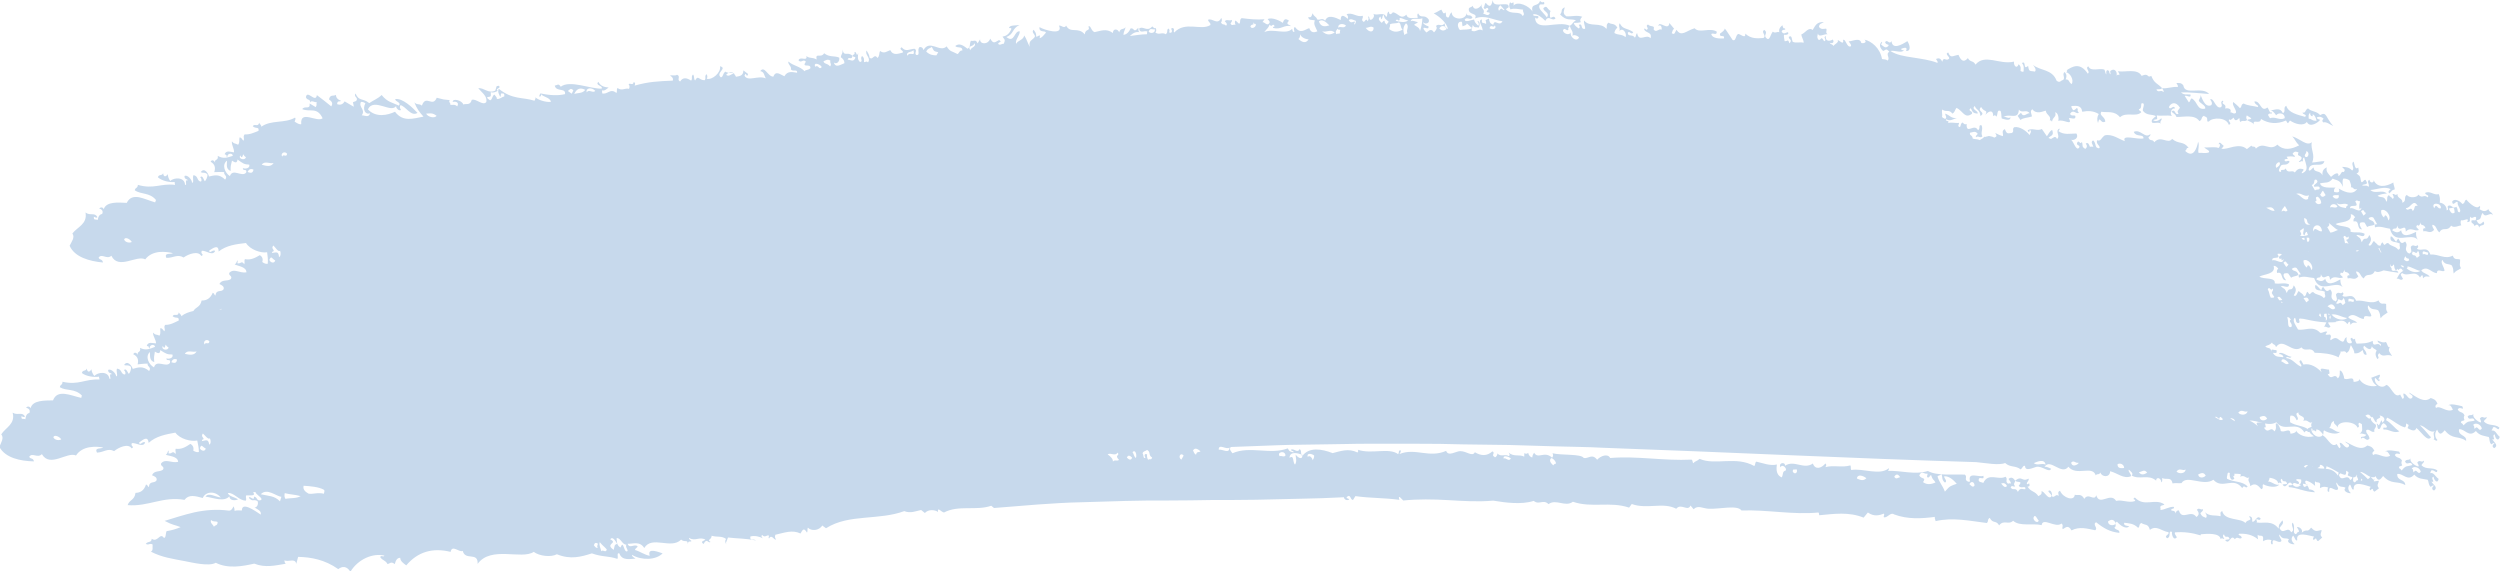 <?xml version="1.0" encoding="UTF-8" standalone="no"?><svg xmlns="http://www.w3.org/2000/svg" xmlns:xlink="http://www.w3.org/1999/xlink" fill="#c7d9ec" height="45.7" preserveAspectRatio="xMidYMid meet" version="1" viewBox="-0.0 0.1 200.0 45.7" width="200" zoomAndPan="magnify"><g id="change1_1"><path d="M199.35,34.48c.07-.05,.05-.13,.1-.19,.21-.14,.43,.38,.5,.01-.38-.31-.86-.09-1.23-.47-.02-.16,.27-.21,.2-.38-.21,.2-.3-.16-.53,.13,.04,.11,.14,.24,.06,.32-.23-.06-.73-.46-.56-.7-.19,.22-.29,0-.48,.22,.13,.41,.43-.08,.56,.33-.43,.12-.48-.05-.89,.38-.06-.13-.13-.17-.21-.22,.07-.25,.1-.06,.29-.21-.08-.15-.06-.27,0-.37-.14-.33-.38-.17-.54-.47,.16-.32,.57,.18,.36-.26-.32-.07-.95-.26-1.12-.06,.16-.1,.27,.11,.37,.34-.5,.26-1.05-.4-1.35-.14-.09-.15-.04-.26,.12-.33-.14-.38-.35-.39-.54-.47-.53,.42-1.1-.05-1.73-.44,.04,.19,.41,.21,.23,.44-.29,.23-.43-.4-.69-.35-.03,.14,.15,.34-.07,.42l-.19-.35c-.48,.35-.71-.69-1.11-.77-.39,.41-1.03-.12-.9-.56,.09,.02,.4,.51,.36,.11-.27,.08,.16-.24,0-.37-.22,.1-.44,.15-.66,.25,.19,.47,.17,.4,.45,.65-.59,.12-1.23-.16-1.4-.56,.06,.19-.37,.26-.47,.23,.03-.55-.54-.04-.76-.28,.03-.12-.16-.67-.34-.61,0,.22,.04,.46-.16,.62-.29-.52-.48,.28-.81-.36,.24,.06,.12-.15,.11-.34-.32,0-.87-.28-.59,.21-.31-.35-.89-.76-1.45-.61l-.2-.35c-.35,.08,.19,.4-.01,.51-.48-.22-.64-.63-1.2-.69,.18-.23,.27,.13,.45-.1-.31,.01-.87-.54-1.02-.2,.1-.07,.46,.13,.34,.24-.28-.07-.58,.05-.81-.35,.17-.02,.38,.11,.28-.23-.23,.05-.45-.21-.4,.2-.03-.5-.27-.25-.49-.49,.18-.11,.34-.08,.54-.31,.09,.23,.24,.08,.32,.37,.57-.84,1.3,.59,2.04,.02,.31,.42,.76-.12,1.05,.43,.66,.02,1.32,.06,1.93,.37,0-.17,.18-.3,.14-.48,.16,.07,.35-.12,.48,.13,.29-.17,.24-.43,.35-.64,.13,.23,.3,.48,.27,.66,.35,.06,.57-.17,.67-.26,.08,.25,.07,.38,.31,.39,.02-.38-.4-.47-.19-.73,.18,.15,.53,.5,.62,.04,.11,.23,.26,.19,.38,.34-.11,.19-.13,.41,.07,.69,.24-.18-.13-.22,.14-.48,.32,.41,.58,.01,1.03,.23-.25-.4-.33-.38-.19-.73-.15,.13-.2-.29-.31-.39-.25,.09-.45-.04-.67-.12,.03,.29,.41,.21,.24,.44-.2-.43-.62,.23-.62-.41-.48,.22-.74,.2-1.29,.22-.09-.15-.14-.28-.12-.4-.09,.06-.18,.1-.24-.07-.33,.06,.12,.33-.07,.43-.28,.09-.44-.16-.36-.47-.24,.08-.12,.26-.31,.36-.41-.09-.44-.54-.98-.12-.1-.17,.13-.26-.05-.46-.38,.03-.44,.07-.22-.21-.17-.11-.39,.13-.57,.07-.58-.62-1.26-.14-1.77-.26-.17-.33-.5-.71-.26-.93h.03c.1,.21,.02,.36,.24,.42,.27-.06-.05-.28,.13-.37l.3,.03c.6,.13,1.21,.26,1.83,.28-.07,.12-.11,.25-.18,.37,.18-.11,.32,.19,.51-.03-.06-.11-.19-.24-.19-.34,.21,0,.41,0,.62-.02,0-.02-.01-.03-.02-.04,.32-.06,.66-.21,.94,.2,.15-.27,.21-.26,.25,.06,.19-.27,.35-.15,.53-.17-.23-.25-.49-.18-.72-.45,.47-.45,.83,.16,1.26,.14-.02-.43,.43-.08,.6-.23-.02-.27-.42-.63-.24-.85,.24,.43,.53,.24,.79,.4,.2,.36,.09,.25,.19,.63,.24-.3,.23-.21,.56-.46-.18-.27-.09-.32-.12-.68-.2-.1-.44,.12-.61-.29-.6,.37-1.09-.06-1.79,.03-.32-.72-.76-.14-1.11-.4,.08-.08,.15-.16,.03-.28-.19,.22-.33-.13-.53,.17,0,.19,.19,.43-.05,.57-.06-.09-.12-.06-.18-.11-.33-.34,.09-.51-.24-.86-.26,.21-.31,.18-.56-.2-.1,.08-.12,.17-.15,.26-.16-.1-.31-.41-.48-.4-.1,.56,.49,.35,.78,.54-.11,.15,.17,.38-.1,.49-.27-.31-.58-.2-.85-.48-.28,.03-.2,.39-.44-.02-.19,.11-.04,.28-.29,.38-.12-.3-.28-.25-.41-.44-.14,.08-.18,.53-.41,.35,.13-.24,.29-.47,0-.8-.18,.62-.35,.02-.56,.61-.17-.43-.19-.28-.47-.53,.18-.13,.65,.25,.65-.16-.37-.17-.76,0-1.14-.08,.08-.53-.88-.29-1.23-.54,.36-.21,1.34-.18,1.14-.86,.13-.02,.25,.07,.37,.22-.12,.1-.13,.22-.09,.35,.53-.16,.24,.61,.72,.58-.15-.2-.29-.4-.15-.54,.11-.03,.22-.04,.32,0l.23,.34c.2-.15,.39-.09,.59-.24-.16-.42-.37-.2-.54-.47,.14-.1,.27-.14,.39-.07,.12,.17,.23,.34,.34,.51-.16-.01-.23,.05-.15,.26,.42-.17,.81,.01,1.21,.03,.45,1.36,1.7,.13,2.28,.73-.17-.23-.18-.42-.18-.62-.43,.24-1.06,.59-1.21-.05-.26,.31-.48,.16-.71,.06,.07-.31,.38,.03,.36-.43,.23,.69,.68-.32,.73,.46,.38-.44,.68-.02,1.04-.2-.15-.21-.31-.16-.16-.4,.15,.2,.25-.17,.28-.23-.04,.35,.27,.06,.41,.46-.16-.01-.23,.05-.15,.26,.29-.12,.54,.22,.85-.17-.07-.14-.23-.3-.16-.4,.35,.07,.28,.37,.59,.57,.25-.53,.6-.04,.89-.6,.2,.17,.49,.03,.7-.05,.39,.07,.79,.14,1.18,.19-.13-.37-.38,0-.54-.23,.05-.26-.25-.2-.05-.46h0s0,.1-.04,.18c.18-.02,.21-.07,.21-.14,.02,0,.05,0,.07,.03,.04,.14,0,.24,.13,.41,.1-.02,.14-.06,.16-.11,.02,.03,.04,.06,.06,.11,.14-.19,.27-.16,.37,.07-.31,.17-.37,.41-.51,.63,.19-.1,.31,.21,.51,0-.07-.17-.32-.39-.05-.46,.43,.33,1.03-.3,1.41,.35,.17-.26,.23-.24,.24,.07,.21-.25,.36-.12,.54-.14-.21-.27-.48-.21-.68-.5,.5-.42,.82,.21,1.25,.22,.02-.43,.43-.05,.61-.19,0-.27-.37-.66-.17-.87,.2,.45,.51,.27,.76,.45,.17,.38,.07,.25,.14,.64,.26-.29,.25-.19,.59-.42-.16-.28-.06-.33-.07-.69-.2-.11-.45,.09-.59-.32-.63,.33-1.08-.13-1.79-.09-.26-.74-.74-.19-1.08-.47,.08-.07,.16-.15,.05-.28-.21,.21-.32-.15-.54,.14,0,.15,.09,.33,.02,.47,0-.01-.01-.02-.02-.03-.04,.05-.08,.08-.12,.1-.05-.05-.1-.04-.15-.1-.31-.36,.13-.51-.18-.87-.27,.2-.33,.16-.54-.23-.1,.07-.14,.16-.17,.25-.15-.11-.27-.43-.44-.43-.15,.56,.46,.38,.74,.59-.12,.14,.14,.39-.14,.48-.25-.33-.56-.23-.81-.54-.29,0-.23,.37-.44-.05-.15,.07-.11,.19-.19,.28-.06-.03-.12-.04-.18-.05-.1-.17-.22-.17-.32-.34-.14,.07-.22,.52-.44,.32,.14-.23,.33-.45,.06-.8-.23,.6-.35,0-.6,.58-.14-.45-.17-.29-.43-.56,.19-.12,.63,.3,.66-.12-.35-.19-.76-.05-1.13-.16,.12-.53-.85-.35-1.19-.62,.37-.19,1.35-.09,1.21-.78,.13-.01,.24,.09,.35,.24-.13,.09-.15,.21-.12,.34,.54-.13,.19,.63,.67,.63-.14-.21-.26-.42-.11-.55,.11-.02,.22-.03,.32,.01l.2,.35c.21-.14,.4-.07,.61-.2-.13-.43-.35-.23-.5-.51,.14-.09,.28-.12,.39-.04,.1,.18,.2,.35,.3,.53-.16-.02-.23,.04-.17,.25,.43-.14,.8,.06,1.2,.11,.34,1.39,1.68,.24,2.22,.88-.15-.24-.14-.43-.13-.63-.44,.21-1.1,.52-1.2-.13-.28,.29-.49,.13-.71,.01,.1-.31,.38,.06,.39-.4,.18,.71,.7-.28,.69,.5,.41-.42,.68,.02,1.05-.13-.13-.22-.3-.18-.13-.41,.14,.21,.26-.15,.29-.21-.07,.35,.26,.08,.37,.48-.16-.02-.23,.03-.17,.25,.3-.1,.52,.25,.86-.12-.06-.14-.21-.31-.12-.41,.34,.09,.25,.38,.54,.61,.29-.51,.6,0,.94-.54,.22,.22,.61,0,.82-.03-.08-.07-.07-.35-.03-.4,.22,.08,.71-.3,.49,.15,.38-.02,.12-.2,.27-.44,.1,.27,.32-.11,.45,.06,0,.4-.14,.16-.37,.25-.05,.27,.13,.13,.25,.45,.16-.19,.29-.15,.37,.12,.06-.31,.53-.06,.35-.48-.1,0-.3,.48-.57-.11,.48-.07,.25-.29,.5-.59,.19,.5,.59-.13,.82,.19-.1-.31-.27-.18-.37-.49-.29,.28-.5,.12-.72,0,.07-.08,.1-.27-.02-.23-.16,.28-.75-.19-1.02-.53-.2,.09-.07,.27-.32,.35-.22-.29-.7-.48-.82-.17,.08,.43,.34-.19,.45,.06-.08,.22,.37,.61,.13,.78-.23-.07-.05-.19-.25-.45-.23,.19-.37-.13-.57-.1-.3,.06,.1,.33-.2,.39,.04-.37-.33-.62-.55-.61,.03-.35,.02-.43-.08-.69-.39,.12-.69-.3-1.09-.1,.02,.22,.39,.14,.2,.36-.33-.29-.4,.15-.74-.22-.08,.23-.7,.32-.92,.02-.29,.16,.01,.5-.36,.63,.03-.41-.41-.29-.4-.71-.16,.21-.25-.07-.39,.03,.07,.14,.18,.3,0,.37-.08-.18-.2-.13-.28-.3-.25,.13-.06,.38-.21,.53-.17-.56-.48-.25-.7-.49,.26-.12,.5-.15,.74-.17-.4-.36-.92,.09-1.32-.28,.55-.04,1.13-.32,1.63-.07-.11,.09-.26,.18-.12,.34,.27-.21,.15-.25,.44-.32,0-.17-.12-.38-.11-.55-.63,.36-1.31,.44-1.59-.21,.1,.24-.3,.31-.32-.01-.29,.12,.07,.41-.09,.57-.14-.19-.34-.03-.5-.13,.11-.12,.56,0,.31-.36-.09-.28-.31,.32-.4,.04-.08-.44-.03-.36-.36-.62,.28-.1,.15-.31,.14-.48-.29,.26-.29-.33-.38-.47-.26,.18,.15,.53-.11,.71-.24-.27-.52-.28-.8-.29,.14,.21,.3,.17,.14,.41-.26-.08-.18,.2-.44,.33,.05-.42-.36-.16-.59,.06-.24-.29-.42-.42-.34-.76-.35,.15-.35,.4-.35,.64-.18-.46-.7-.17-.69-.63-.13,.03-.31,.39-.41,.19,.09-.78,1.14-.08,1.26-.7-.32,0-.66,.1-.98,.11,.27-.63-.14-1.03-.03-1.63-.37,.37-.94-.28-1.56-.46,.24,.25,.24,.41,.55,.72-.63,.31-1.22,.45-1.74-.06-.63,.58-1.08-.31-1.72,.32-.09-.28-.25-.06-.36-.24-.12,.09-.24,.19-.36,.28-.32-.29-.71-.26-1.07-.19-.37,.08-.72,.22-.97,.15,.07-.08,.21-.15,.16-.26-.12-.03-.32-.42-.38-.08,.17-.13,.12,.25-.03,.29-.14-.13-.96,0-1.12-.06,.12,.18,.48,.25,.37,.41-.29,.11-.55,.01-.83,.04-.07-.31,.1-.57-.03-.89-.11,.58-.41,1.34-1.04,.73,.2-.15,.05-.26,.28-.23-.4-.59-.79-.27-1.32-.73-.34,.47-.89-.33-1.43,.27-.14-.3-.34-.02-.47-.39,.07-.08,.21-.15,.15-.26-.41,.4-.78-.44-1.32-.18,.19,.46,.79,.13,.78,.52-.45,.13-1.79-.37-1.49,.22-.42-.12-1-.61-1.61-.46-.34,.25-.29,.49-.61,.39-.11,.32,.23,.39,.2,.62-.09,.05-.17,0-.25-.05-.13-.2-.05-.35-.27-.56-.23,.13-.03,.33,.02,.51-.09-.02-.19-.01-.28,0-.07-.17-.12-.38-.33-.26,.13,.17,.12,.32-.04,.43-.33-.19-.15-.26-.27-.56-.15,.3-.23-.23-.38,.07-.09,.26,.29,.15,.16,.4-.25,.28-.42-.46-.64-.64,.22,.09,.65-.14,.42-.5-.49,0-.98,.14-1.44-.19,.04-.07,.13-.12,.08-.21-.39,.22,.12,.6-.19,.84-.13-.32-.31-.08-.48,0-.06-.03-.13-.06-.2-.08,.12-.2,.49-.14,.29-.65-.25,.15-.28,.34-.42,.51l-.4-.58c-.39,.2-.75-.12-1.14,.1,.2,.41,.09-.19,.25,.04,.06,.13-.08,.23-.09,.35-.24-.32-.77-.7-1.21-.64-.25,.13,.03,.35-.22,.47-.31,.01-.38,.14-.55-.31-.31,.14-.1,.37-.16,.56-.21-.05-.41-.15-.61-.25,.18,.28,.08,.29-.07,.37-.11-.06-.22-.1-.33-.11-.07-.03-.14-.03-.18,0-.07,0-.13,.03-.2,.05h0c-.12-.02-.15,.01-.16,.07-.1,.06-.2,.12-.3,.19-.18-.09-.37-.06-.56-.12-.03-.32-.28-.21-.22-.47,.21-.03,.43-.19,.62,.09-.07,.09-.2,.17-.14,.27,.18-.17,.33,.12,.51-.07-.17-.32,.09-.57-.07-.89-.3-.05-.04,.24-.28,.4-.29-.61-.95,.41-.91-.5-.11,.05-.21,.03-.31-.12-.24,.05-.11,.5-.33,.32-.08-.11,.06-.18,.02-.29-.29,.04-.58-.08-.88,.02,.23-.23-.33-.14-.11-.31,.26,.2,.55-.02,.82-.1-.45,.05-.55-.22-.92-.35-.02,.14,.19,.32-.02,.43-.08-.1-.16-.03-.24-.18,.06-.19-.06-.4,.03-.58,.26,.24,.55-.04,.8,.33,.24-.14,.18-.31,.34-.46,.53,.27,.65,.9,1.23,.47,.1-.25-.4-.19-.1-.45,.17,.39,.24,.4,.54,.44,.12-.22-.55-.32-.22-.61,.14,.36,.39,.25,.46,.8,.47-.31-.34-.37,.05-.72,.26,.46,.56,.18,.34,.63,.35-.41,.65-.35,.62,.1,.09-.07,.18-.12,.25,.04,.15-.11,.02-.62,.35-.45,.08,.21,.04,.4,.09,.6,.19,.04,.69,.26,.7-.1-.2,.15-.37-.09-.57-.02,.53-.33,1.18,.29,1.24-.59,.27,.34,.6-.07,.86,.29-.23-.03-.49,.4-.69-.04l-.27,.25c.08,.11,.15,.22,.23,.33,.21-.19,.54-.16,.91-.28,0-.2-.2-.42,.04-.58,.33,.46,.89,.14,1.07,.11,.05,.38,.47,.41,.32,.79,.07-.03,.13,0,.18,.1,.06-.42,.39-.36,.25-.76,.26,.05,.3,.48,.26,.7,.35-.2,1.2,.46,.84-.22,.14-.08,.57,.21,.52-.19-.14-.09-.3,.06-.43-.16,.27-.42,.46,.05,.71-.08l-.11-.17c.04-.06,.03-.14-.04-.23-.11,.08-.23,.25-.33,.16-.05-.11-.17-.23-.1-.31,.32,0,.77-.12,.85,.46,.45-.09,.9-.08,1.32,.18-.13,.22-.16,.46-.06,.72,.16-.68,.17,.11,.58-.11,0-.41-.52-.46-.31-.79,.5,.09,1.03-.12,1.49,.44,.49-.46,1.28,.02,1.7-.4-.07-.17-.25-.13-.17-.25,.32-.07,0-.62,.36-.44,.06,.21-.09,.37-.06,.57,.32,.41,.7,.25,1.05,.43-.18,.15-.44,.3-.31,.52,.23,.09,.48-.08,.7,.08-.15-.18,.14-.26,.04-.43-.24,.22-.46,.29-.66,.15,.33-.13,.37,.05,.29-.38,.4,.07,.82-.04,1.21,.05-.2-.27-.02-.66,.26-.6-.13-.37-.36,.19-.5-.11,.15-.34,.54-.51,.89,.05-.21,.3-.24,.23-.12,.49-.34,.12-.21-.44-.56-.2,.13,.2,.28,.15,.4,.45,.61,0,1.47-.22,1.83,.33,.26-.11,.11-.32,.37-.43,.06,.09,.12,.06,.18,.11,.17,.1-.03,.46,.22,.34,.28-.33,1.4-.34,1.58,.27,.34-.07-.14-.33,.05-.43,.09,.12,.22-.06,.34-.14,.11,.34,.28,.2,.45,.03,.07,.12-.02,.19,.09,.32,.19-.19,.34,.02,.54-.16-.1-.15-.08-.27-.02-.37,.12,.1,.24,.14,.36,.24-.12,.13-.22,.03-.34,.14,.24,.15,.46,.18,.54,.36-.13-.51,.49,.04,.57-.45,.62,.38,1.28,.43,2,.12,.2,.37,.15,.18,.32,0,.39,.28,1.09,.48,1.35,.11,.23,.52,.95,.03,1.07-.18-.06,.03-.4-.12-.23-.2,.18-.06,.35-.03,.5,.13-.08,.08-.16,.15-.04,.29,.29-.07,.54,.18,.81,.29-.61-.66-.52-1.2-1.05-.87-.3-.35-.66-.24-.97-.54-.26,.13-.17,.41-.44,.33,.03,.21,.4,.12,.21,.35-.59-.17-1.34-.32-1.51-.89-.29,.15,.01,.44-.27,.6-.24-.58-.81-.17-1.01-.25,.17,.03,.32,.19,.47,.41,.24-.29,.75-.12,.68,.24-.42,.2-.76-.17-1.17,0-.05-.09-.11-.17-.16-.26,.09-.25,.41,.01,.29-.22-.15,.14-.22-.28-.34-.38-.55,.43-.53-.58-1.04-.48,.04,.29,.42,.3,.27,.44-.38-.1-.77-.09-1.13-.28-.25,.09-.11,.27-.3,.37-.17-.2-.38-.36-.53-.49-.14,.24,.27,.6,.22,.86-.17,.16-.3-.05-.45-.03,.14-.35-.3-.35-.42-.31,.13-.38-.24-.29-.2-.49,.04-.04,.08-.08,.02-.14-.32,.12,.09,.41-.19,.54-.41,.1-.54-.82-.83-.63,.15,.18,.19,.34,.08,.46-.55,.23-.76-.72-.87-.85,.09,.19-.08,.32-.12,.49,.13,.23,.6,.39,.51,.63-.67,.14-.56-.52-1.07-.82-.15,.09-.09,.22-.23,.32-.11-.17-.22-.34-.33-.51,.13-.11,.52,.24,.46-.12-.26-.03-.52,.07-.76-.17,.76-.02,1.5,.08,2.25,.13-.56-.65-1.95,.15-2.06-.68-.17-.25-.37-.19-.56-.2,.06,.11,.17,.23,.1,.32-.4-.05-.83,.15-1.24,.09,.05,.11,.17,.23,.1,.32-.17-.24-.4,.1-.56-.2,.16-.08,.3,.04,.46-.12-.39-.41-.61-.35-.87-.98-.36,.21-.16-.28-.77,0-.33-.62-1.31-.27-1.9-.37,.06,.11,.17,.23,.1,.31-.06-.05-.13-.05-.2,.04,.07-.32-.18-.63-.48-.39-.09,.08,.04,.2-.03,.29-.16-.23,0-.27-.23-.34-.15,.09-.06,.23-.09,.35-.12-.15-.05-.25-.16-.4-.41-.13-1.08,.2-1.27-.25-.31,.14,.2,.43-.05,.58-.3-.46-.61-.61-.91-.6-.3,.02-.57,.19-.81,.35,.08-.06,.13,.06-.01,.14,.29,.04,.66,.6,.44,.95-.27-.18-.17-.4-.48-.37,.07-.18,.13-.37-.08-.6-.24,.18,.08,.45-.12,.64-.21,.03-.23,.27-.52,.06-.36-.95-1.31-.78-1.89-1.27,.15,.2,.29,.39,.15,.54-.36-.09-.48,.07-.54-.46-.45,.39-.11-.45-.5-.23,.22,.26,.13,.46,.14,.68-.09,.05-.17,0-.25-.04,0-.17,.09-.33-.15-.54-.15,.42-.42,.1-.37-.21-.59,.14-1.18-.03-1.71-.12-.53-.08-1-.09-1.37,.36-.19-.36-.41-.16-.61-.52-.36,.42-.58,.14-.75-.26-.47,.06-.62,.32-.82-.19-.36,.12,.23,.38,.04,.52-.26,.19-.39-.23-.52,.22-.15-.33-.32-.3-.5-.22,.06,.11,.18,.22,.11,.31-.6-.24-1.3-.32-1.96-.43-.67-.1-1.31-.2-1.8-.52,.32-.09,.96,.23,1.08-.09-.09,.05-.26,.02-.19-.1,.23-.07,.5-.17,.37,.19,.43,.02,.29-.5,.1-.79-.47,.3-1.19,.71-1.27,0-.18,.33-.33-.2-.51,.08,.05,.27,.4,.13,.24,.32-.2,.22-.38,.02-.57-.14,.04-.07,.13-.13,.07-.21-.24,.21-.19,.46,.1,.74,.21-.07,.22-.26,.5,.06-.35,.2,.11,.5-.15,.71-.14-.14-.29-.08-.44-.13-.15-.88-.85-1.43-1.4-1.55,.28,.26-.17,.33-.26,.26-.1-.46-.69-.13-1.01-.12,.08,.13,.25,.27,.18,.39-.32,.17-.41-.62-.62-.51,.08,.49-.33,0-.44,.02,.13,.19-.25,.31-.33,.47-.1-.17-.21-.1-.31-.26,.17,.07,.41,.03,.26-.26-.28,.17-.63,.15-.56-.28-.29,.12,.15,.31-.14,.42-.28-.51-.22-.05-.44-.11-.17-.19-.09-.35-.05-.52,.04,.37,.52,.02,.76,.07-.21-.17,0-.29-.11-.45-.19,.01-.38,.1-.57-.13,0-.28,.22-.27,.39-.4-.57,0-.64,.22-.9,.64-.33-.28-.61,.27-.9,.35,0,.22,.2,.46,.18,.67-.29-.09-.59,.06-.88-.08-.08-.2-.04-.57-.31-.39,0,.25,.34,.21,.05,.52-.12-.41-.13-.14-.38-.18-.02-.17-.08-.35-.05-.52,.07,.05,.45,.02,.32-.19-.17,0-.34,.23-.51-.05,.06-.26,.4-.05,.26-.27-.12,.08-.18-.13-.19-.24-.24,.17-.3,.36-.26,.56-.17-.08-.34,.12-.51-.05-.2,.2-.24,.78-.51,.53-.3-.25,.18-.42-.18-.67-.3,.19,.22,.46-.07,.65-.48,.03-.97,.09-1.45-.35,.05,.47-.42,0-.57,.03-.22,.11-.16,.61-.44,.48-.21-.3-.48-.76-.63-.92-.02,.16-.18,.26-.38,.41-.08,.36,.43,.03,.31,.39-.3,0-.92,.03-1.01-.36,.17-.12,.45,.16,.44-.19-.57-.36-1.4,.17-1.77-.27-.68,.2-1.07,.73-1.45,.12-.13,.18-.13,.46-.38,.27,.07-.12,.03-.24,.19-.35l-.38-.46c-.07,.7-.83-.26-.88,.24,.19-.17,.31,.11,.25,.3-.21-.15-.42,.3-.63-.03,.12-.37-.22-.15-.45-.39-.28,.13,.16,.3-.12,.43-.06-.04-.13-.15-.19-.08,.03,.34,.69,.22,.51,.75-.34-.4-.93,.38-1.07-.41-.13,.12-.06,.24-.18,.36-.2-.31-.56-.03-.57-.39,.14-.21,.3,.24,.44-.05-.53-.37-.82-.18-1.08-.71-.15,.21,.09,.44-.05,.65,.29-.39,.65,.18,.51,.46-.3-.26-.59-.14-.89-.33,.02-.15,.08-.29,.24-.43-.24-.4-.47-.22-.7-.4-.25,.16-.09,.34-.18,.5-.48-.59-1.33-.09-1.78-.67-.06,.22,.1,.44,.08,.66-.41,.11-.15-.49-.51-.31,.07,.1,.13,.2,0,.29-.13-.1-.37-.24-.39-.45,.19,0,.38,0,.56-.06-.1-.15-.04-.29,.11-.43-.42-.15-.84-.01-1.26-.03-.39-.25-.15-.49-.15-.73-.39,.23-.1,.24-.36,.58,.56,.58,.82,.29,1.27,.47-.3,.16-.22,.27-.49,.43,.07,.38,.29,.38,.21,.81,.13-.17,.58,.08,.51,.16-.22,.37-.76-.11-.64-.45-.16,.33-.66,.05-.63-.16,.14-.3,.3,.15,.44-.06-.07-.1,.03-.19,.12-.29-.97-.49-2.76,.58-2.8-.69,.05,.16,.36,.13,.25-.09-.09-.03-.49,.02-.38-.15,.31-.05,.64,.22,.96,.53,.25-.53,.55,.09,.81-.2-.16-.3-.29,.03-.44-.08,.02-.17-.06-.34,.05-.51-.33-.19-.27-.5-.58-.23,0,.31,.56,.34,.28,.74-.33-.45-.7-.66-.6-.96,.09-.22,.5,.11,.37-.28-.1,.06-.21,.05-.32-.08-.15,.52-.77,.12-.6,.86-.23-.43-1.19-.9-1.53-.47,.05-.1,.02-.2-.01-.29-.08,.08-.16,.15-.25,0-.1,.19-.1,.39,.03,.58,.33-.12,.67,0,1.01,.02-.09,.17,.21,.35-.04,.51-.23-.47-.91-.04-1.34-.54,.16-.17,.31-.08,.17-.36-.4-.16-1.19,.24-1.22-.37-.08,.33-.17,.71-.56,.22-.13,.12-.06,.24-.17,.37,.14,.33,.24-.18,.39,.14-.42,.39,.2,.13,.08,.37-.16,.22-.34-.02-.5,0,.21-.42-.27-.38-.1-.8-.1,.28-.61,.63-.75,.15-.1,.15-.21,.08-.3,.22-.1,.57,.78,.31,.48,.8,.84-.33,1.45,.13,2.21,.22-.26,.49-.65-.26-.74,.29-.28-.13-.3-.23-.34-.51-.45,.24-.21,0-.23,.44-.24-.16-.39,.03-.33-.36-.42,.05,.1,.59,.04,.88-.3-.23-.57,.22-.88,0,.05-.15,.05-.29,.1-.44,.16,.3,.3,.11,.45,.22,.16-.13,.13-.62-.09-.51,.15,.07,.17,.46,.02,.29-.17-.15-.25-.29-.27-.44-.21,.02-.74,.28-.75,0,.2-.26,.42,.11,.62-.15-.19-.36-.44,0-.46-.36-.11,.63-1.22,.54-1.2-.07-.27,.19-.13,.56-.42,.37-.08-.12-.02-.24-.08-.36-.19,.22-.23-.07-.33-.22-.21,.08-.4,.25-.61,.29,.49,.31,.98,.7,1.14,1.24-.27,0-.21-.24-.28-.44-.21,.35-.46-.04-.68,.22,.14,.17,0,.34-.16,.51-.29-.45-.52,.04-.62,0-.09-.12-.27-.24-.21-.36,.09-.06,.5,.2,.37-.15-.09,.05-.5-.23-.39-.29,.12,.17,.54,.09,.43-.22-.35-.49-.63-.03-.85-.5-.13,.13-.02,.25-.04,.37-.28-.05-.79,.16-.9-.27-.46,.44-.64-.13-1.08-.19,.01,0-.29,.39-.32-.06-.22,.15-.05,.29-.22,.44-.15-.46-.7-.06-1.03-.26,.11,.14,.06,.29-.09,.44-.32,.19-.13-.28-.33-.21,.06,.12,.07,.24-.03,.37-.15-.37-.24,.21-.38,0-.17-.14,.09-.29-.03-.44-.41,.16-.86-.33-1.27-.11,.12,.12,.13,.24,.09,.36-.35-.32-.57-.36-.56,.09-.46-.21-1.04-.48-1.25,.06-.23-.29-.42,0-.64-.11-.07-.25-.23-.17-.36-.49-.1,.28-.11,.35-.35,.31,.03,.31,.33,.18,.53,.27-.15,.3,.09,.58,.2,.87-.25,.1-.51,.14-.65-.26-.37,.12-.71,.5-1.14-.09-.23,.1,.1,.51-.15,.37-.07-.07-.04-.14-.08-.22-.49,.51-1.53-.07-2.23,.26,.26-.34,.27-.24,.44-.61,.16,.32,.23-.19,.39,.13-.05,.09-.19,.02-.11,.15,.63,.16,.84-.27,1.43-.15-.18-.14-.47-.14-.17-.43-.27-.21-.41-.14-.49,.17-.18-.14-.87-.49-1.22-.3,.1,.12,.25,.23,.1,.36-.15,.19-.35-.14-.51-.12l.16-.23c-.6,.05-1.22-.01-1.83-.09-.21,.16-.04,.3-.2,.46-.09-.09-.19-.18-.28-.27-.13,.13-.01,.25-.02,.37-.14-.13-.24,.13-.39-.12,.05-.1,.17-.21,.09-.3-.18,.12-.39-.09-.55,.11,.11,.11,.25,.23,.1,.36-.15-.2-.25,0-.4-.26,.1-.13,.08-.25,.02-.37-.29,.63-.71-.01-1.05,.15-.03,.15,.26,.27,.17,.43-.75,.47-2-.35-2.88,.59-.11-.11,.08-.25-.11-.36-.32,.03,.07,.17-.14,.38-.33,.03,.03-.18-.23-.34-.16,.16,.01,.29-.2,.46-.3-.2-.53,.09-.83-.14,.1-.13,.08-.25,.02-.37-.07,.08-.17-.02-.27-.12-.4,.49-.74-.08-1.05,.18,.07,.44,.43,.11,.66,.23-.05,.08,0,.15-.04,.22-.46,0-.91,.09-1.36,.14,.24-.24,.5-.37,.78-.3-.16-.11-.07-.24-.11-.36-.4,.48-.3-.04-.62,.06-.07,.21-.32,.52-.57,.5,.05-.35,.14-.36,.17-.61-.16,.25-.38,.02-.51,.42-.07-.27-.49-.36-.5,.05-.53-.4-.99-.16-1.46-.07-.3-.09-.3-.59-.5-.45,.18,.41-.24,.13-.29,.63-.54-.65-1.14-.03-1.49-.7-.15,.28-.39-.05-.57,0,.38,.82-1.19,.35-1.56,.12-.06,.49,.49,.23,.51,.45-.16,.18-.32,.41-.5,.43,.09-.41-.1-.12-.27-.11-.01-.35-.07-.34-.21-.56-.23,.23,.18,.37,.09,.58-.21,.28-.52,.28-.39,.79-.19-.3-.24-.61-.45-.91-.09,.39-.52,.38-.65,.67-.11-.31,.31-.68,.29-1-.46-.08-.4,.99-1.07,.45,.61-.22,.43-.68,1.05-.96-.25,.05-.84-.02-.84,.26,.06-.05,.12-.04,.2,.04-.2,.47-.46,.59-.72,.63,.12,.22,.28,.2,.09,.58-.15-.04-.27,.16-.44,0,.06-.22,.37-.08,.08-.31-.3,.14-.44,.39-.71-.11-.19,.53-.86,.45-.81,.05l-.2,.33c-.17-.37-.28-.14-.54-.21-.15,.32,.02,.47-.27,.64-.31-.24-.64-.5-.98-.22,.17,.21,.58-.02,.57,.36-.25-.03-.28,.28-.4,.28-.45-.25-.57-.15-.86-.61-.27,.27-.61,.12-.95,.01-.33-.1-.66-.16-.9,.29-.05-.19-.13-.25-.3-.25-.27,.2,.1,.67-.27,.64-.21-.14,.13-.37-.15-.5-.41,.02-.69,.29-1.03-.12-.29,.2,.22,.26,.08,.43-.32,.07-.75,.28-.99-.2-.26,.09-.49,.32-.81,.07-.11,.19-.01,.35-.21,.56-.29-.42-.38,.25-.64-.04,0-.2-.13-.37-.23-.56-.18,.35,.38,.58,.11,.95-.13-.14-.21,0-.32-.02,0-.18,.04-.35-.16-.49-.19,.23,.13,.43-.16,.48-.24-.21-.16-.47-.14-.72-.16,.44-.13-.27-.32-.02,.11,.14-.08,.1-.14,.25,.11,.14,.26,.03,.22,.18-.15,.35-.4,.12-.61,.12,.09-.31,.32,.1,.39-.3-.41-.4-.67,.13-.8-.51,.05,.34-.13,.38-.13,.63,.09,.03,.3,.23,.28,.47-.22,.06-.71,.44-.84-.06,.22,.18,.49-.09,.43-.39-.42-.18-.76,0-1.21-.35-.25,.43-.72-.09-.6,.5-.37-.21-.57-.06-.82-.28,.11,.48-.51-.02-.63,.35,.24,.26,.35-.15,.59,.1-.39,.57,.42,.08,.36,.53-.21,.19-.38,.09-.46,.24-.39-.42-.89-.41-1.3-.78-.06,.24,.28,.39,.2,.63,.16,.22,.53-.06,.5,.27-.37-.05-.76-.18-1.02,.28-.32-.13-.69-.49-.88,.03-.44,.02-.7-.92-1.05-.44,.31,.05,.3,.3,.44,.58-.61-.27-1.43,.29-1.7-.21,.15-.43,.14,.29,.29-.14l-.38-.29c0,.45-.32,.46-.59,.51-.23-.52-.51-.18-.86-.41-.24,.22-.14,.4-.35,.46-.45-.37,.56-.73-.07-.89,.11,.49-.63,1.13-1.06,1,.08-.15,.05-.26-.02-.37-.19,.19,0,.3-.15,.49-.47,0-.51-.46-.76,.02-.14-.14-.03-.34-.17-.48-.19,.2,0,.3-.15,.49-.35-.23-.66-.29-.88,.07-.3-.13,.08-.42-.25-.54-.17,.12-.39,0-.56,.07,.19,.1,.28,.23,.22,.4-1.15,.05-1.94,.08-3.05,.4,.04-.11,.08-.22-.07-.29-.07,.33-.29,.04-.41,.18,.08,.11,.1,.23,.03,.37-.32-.1-.55,.2-.92-.07-.1,.15,0,.25-.09,.4-.49-.43-.73,.18-1.15,.02,.04-.09-.01-.15,0-.23,.21,.06,.36-.1,.53-.23-.29-.03-.62-.07-.82-.45-.3,.29,.4,.29,.26,.54-.86,.04-2.56-.72-3.27-.15-.2-.3-.24-.13-.48-.09,.11,.53,.91,.15,.82,.68-.53,.13-1.19,.11-1.96-.06-.21,.28-.01,.41,.08,.05,0,.22,.71,.25,.75,.63-.4,.05-1.07-.17-1.24-.37,.04,.08-.02,.18-.07,.28-.95-.31-1.75-.06-2.86-.96-.11,.27,.03,.45,.12,.65,.1-.13-.01-.31,.12-.27,.16-.03,.24,.03,.2,.24-.21,.04-.37,.24-.6,.19,.04-.14-.13-.22-.16-.33-.19-.04-.21,.51-.4,.43-.09-.08-.23-.13-.2-.24,.33-.06,.29,0,.28-.4,.22,.08,.39-.02,.56-.1-.27-.21,.35-.2,.08-.41-.27,.03-.14,.06-.28,.39-.57,.27-.91-.26-1.36-.19,.29,.35,.75,.64,.64,1.11-.28,.32-.83-.32-1.16-.18-.13,.48-.45,.27-.68,.37-.07-.32-.87-.54-.84-.2,.18-.07,.56,0,.36,.35-.23-.21-.37-.08-.56-.13,.06-.15-.17-.2-.04-.37-.59-.06-.38-.02-1.04-.19-.34,.82-.86-.3-1.19,.63-.24-.2-.35-.01-.6-.26,.19,.5,.4,.78,.73,1.14-.8,.14-1.63,.47-2.28-.39-.58,.27-1.51,.5-2.17-.19,.47-.99,1.93,.4,2.28-.31-.12,.15,.25,.52,.37,.34-.09-.1-.12-.22-.05-.37,.42,.07,.85,.96,1.37,.62-.39-.42-1.21-1.21-1.78-1.1-.02,.21,.51,.24,.29,.52-.52-.25-.91-.27-1.38-.85-.3,.3-.67,.42-.99,.65-.54-.44-.81-.11-1.1-.77-.19,.28,.28,.31,.05,.6-.4,.16-.22,.01-.19,.46l-.73-.43c-.14,.24-.34,.32-.6,.22,.02-.34,.22-.15,.31-.27-.29-.1-.4-.27-.41-.47-.18,.13-.46-.07-.55,.36,.18,.14,.36,.28,.18,.56-.36-.31-.76-.6-1.15-.9-.1,.68-.78-.48-.88,.17,.13,.3,.33,.08,.34,.42,.1-.23,.37,.03,.52-.04-.03,.14,.04,.24-.07,.41l-.49-.29c.06,.54-.4,.14-.59,.45,.61,.27,1.18-.22,1.63,.73-.44,.37-1.82-.72-1.71,.47-.14,.05-.33-.07-.53-.2,.03-.11,.12-.25,.03-.32-.82,.48-1.91,.16-2.7,.73,.03-.14-.14-.21-.17-.32-.07,.38-.39,.03-.51,.28,.26,.24,.52,0,.46,.37-.36,.14-.7,.31-1.11,.28-.17,.22,.03,.31-.1,.51-.1-.09-.11-.22-.29-.28-.09,.22,.04,.35-.13,.6-.31-.16-.28-.03-.5-.27-.03,.32,.19,.55,.17,.88-.28-.03-.6-.2-.75,.14l.16,.09c-.02,.06-.03,.11,.05,.14,0-.34,.46-.33,.44-.09-.45,.14-.75,.26-1.2,0,.07,.43-.29,.21-.21,.55-.07-.18-.26-.29-.36-.08,.32,.18,.42,.45,.29,.83,.27,0,.52-.03,.8,0-.08,.24,.32,.29,.07,.6-.47-.47-.85-.35-1.29-.25-.07-.29-.39-.74-.66-.35,.2,.11,.3-.03,.53,.17,.04,.23-.14,.51-.2,.56-.09-.08-.18-.54-.38-.32,.11,.03,.19,.42-.02,.33-.26-.13-.13-.42-.51-.5-.11,.19,.07,.64-.12,.61,.02-.22-.37-.68-.6-.54-.02,.31,.25,.21,.26,.36-.3-.13,0,.49-.22,.33-.03-.62-.89-.59-1.18-.29-.12-.16-.19-.35-.2-.55-.16,.25-.34,.24-.37-.08-.09,.25-.34,.06-.42,.33,.31,.29,.96,.43,1.35,.38-.03,.09,.03,.15,.02,.23-1.16-.14-1.69,.37-2.97,0-.02,.3-.2,.18-.25,.43,.5,.36,1.18,.15,1.7,.78l-.07,.19c-.42-.12-.89-.33-1.29-.41-.41-.07-.76,0-.98,.45-.66-.03-1.65-.13-1.84,.51-.07-.18-.23-.18-.37-.07,.23,.08,.35,.22,.24,.45-.17,.02-.3,.15-.36,.48-.21-.09-.32,.05-.3-.26,.1,.03,.23,.14,.28,.03-.21-.41-.58-.08-.95-.37,.17,.93-.66,1.16-1.05,1.68,.23,.31-.08,.68-.22,.98,.4,.91,1.58,1.24,2.67,1.34-.07-.33-.28-.16-.35-.4,.27-.35,.65,.19,1.02-.14,.56,1.16,2.03-.09,2.71,.29,.28-.38,.7-.54,1.12-.59,.42-.04,.84,.03,1.09,.09-.14,.12-.73-.07-.52,.38,.55,.02,.88-.33,1.38-.03,.38-.28,1.18-.57,1.41-.12,.3-.13-.11-.14,.05-.42,.34-.03,.86,.45,1.06,.02-.18-.17-.46,.29-.47-.04,.27-.16,.75-.55,.75,.08,.63-.5,1.42-.59,2.19-.68,.32,.53,1.2,.83,1.69,.74,.04,.3,.08,.6,.05,.92-.12,.02-.26,0-.44-.14,.08-.24,.01-.42-.19-.55-.36,.21-.73,.42-1.2,.32-.08,.16,.02,.25-.05,.41-.23-.34-.26,0-.55-.08,0-.08,.06-.19-.01-.23-.05,.17-.12,.28-.21,.33,.27,.12,.96,.19,.94,.63-.57,.08-.98-.35-1.36,.03-.11,.23,.29,.25,.11,.51-.28,.2-.7-.01-.91,.39,.21,.1,.4,.2,.34,.41-.17,.3-.58-.04-.66,.52-.1-.06-.07-.18-.21-.23-.2,.48-.52,.63-.89,.62-.12,.56-.46,.5-.66,.84-.35,.08-.69,.19-.97,.42,.02-.14-.16-.2-.2-.31-.04,.39-.39,.05-.49,.31,.28,.23,.51-.03,.49,.34-.34,.16-.67,.36-1.09,.35-.15,.23,.05,.3-.06,.51-.11-.08-.12-.21-.31-.26-.07,.22,.06,.35-.08,.61-.32-.14-.28,0-.52-.24,0,.33,.24,.54,.24,.86-.28-.01-.62-.16-.74,.19l.17,.08c-.01,.06-.02,.12,.06,.13-.02-.34,.43-.35,.43-.12-.44,.17-.73,.31-1.2,.08,.1,.42-.27,.23-.17,.57-.08-.18-.28-.27-.37-.06,.34,.16,.45,.43,.35,.81,.27-.02,.52-.07,.8-.06-.06,.25,.34,.27,.12,.59-.5-.43-.88-.29-1.31-.17-.09-.29-.45-.71-.69-.31,.2,.09,.3-.05,.54,.14,.06,.23-.1,.51-.16,.57-.09-.07-.22-.53-.4-.29,.11,.02,.22,.41,0,.33-.27-.11-.16-.41-.55-.46-.1,.2,.12,.64-.07,.61,0-.22-.42-.65-.64-.5,0,.31,.27,.19,.29,.35-.31-.11,.04,.49-.19,.34-.08-.62-.93-.53-1.2-.21-.13-.15-.21-.33-.24-.54-.14,.26-.32,.26-.37-.06-.07,.25-.33,.08-.39,.36,.33,.27,.99,.36,1.38,.29-.03,.1,.04,.14,.03,.23-1.17-.06-1.66,.48-2.96,.18,0,.3-.19,.19-.21,.44,.53,.32,1.18,.07,1.76,.66l-.05,.19c-.43-.09-.91-.28-1.32-.32-.41-.04-.76,.05-.94,.52-.66,.01-1.65-.02-1.79,.63-.08-.17-.25-.17-.37-.05,.23,.07,.36,.19,.27,.43-.17,.03-.29,.17-.32,.5-.22-.08-.32,.07-.32-.24,.11,.03,.24,.12,.28,.01-.24-.4-.59-.04-.98-.3,.24,.92-.57,1.19-.91,1.74,.25,.29-.03,.68-.15,1,.47,.88,1.67,1.14,2.77,1.16-.09-.33-.29-.14-.38-.37,.24-.37,.66,.15,1.01-.21,.65,1.12,2.02-.22,2.73,.11,.25-.39,.66-.59,1.08-.66,.42-.07,.84-.03,1.09,.02-.13,.13-.73-.03-.49,.41,.55-.02,.86-.39,1.37-.12,.36-.3,1.13-.65,1.4-.22,.29-.15-.12-.14,.02-.42,.34-.05,.9,.39,1.06-.05-.19-.16-.43,.32-.48,0,.26-.18,.7-.6,.76,.03,.59-.54,1.37-.68,2.14-.82,.36,.51,1.26,.74,1.75,.63,.06,.3,.13,.59,.13,.92-.12,.03-.26,.01-.45-.11,.06-.24-.02-.42-.23-.54-.35,.23-.69,.46-1.17,.39-.07,.17,.04,.25-.02,.42-.25-.33-.26,.02-.56-.05,0-.08,.05-.19-.03-.23-.04,.17-.1,.29-.19,.34,.28,.11,.97,.12,.99,.57-.56,.12-1.01-.29-1.36,.12-.09,.24,.31,.23,.15,.5-.26,.22-.7,.03-.88,.45,.21,.08,.41,.17,.37,.39-.15,.31-.58,0-.62,.56-.11-.06-.09-.18-.23-.21-.16,.5-.47,.66-.84,.67-.08,.61-.48,.52-.63,.98,1.65,.14,2.84-.73,4.55-.42,.16-.22,.38-.31,.63-.31,.25,0,.54,.08,.83,.16,.22-.52,.97-.61,1.44-.04-.41-.04-.98-.43-1.22-.07,.68,.1,1.47,.45,1.91-.02,.02,.37,.5,.34,.69,.24-.24-.18-.75-.24-.81-.51,.5-.05,.87,.61,1.44,.61,.07-.17-.04-.25,.02-.42,.24-.02,.84,.1,.55-.26,.08,.04,.12-.03,.19-.01,.08,.23,.41,.35,.5,.57-.05,.1-.13,.1-.22,.1-.21-.06-.13-.26-.39-.3,.03,.44-.37-.15-.41,.11,.35,.34,.3,.06,.69,.24,.11,.24-.05,.54-.24,.52,.25,.15,.57,.27,.5,.57-.48-.32-1.52-1.06-1.51-.33-.2,0-.41-.04-.58,.03,0-.13-.03-.26-.09-.36-.09,.2-.2,.36-.38,.34-.94-.13-1.89-.05-2.76,.14-.87,.2-1.68,.47-2.37,.68,.67,.36,.82,.31,1.28,.5-.35,.15-.72,.26-1.12,.32-.09,.14-.04,.6-.23,.53-.3-.45-.49,.42-.96,.08-.04,.36-.27,.15-.48,.41,.24,.14,.31-.09,.55,.05-.03,.23,.07,.47-.14,.57,.87,.46,1.73,.57,2.71,.76,.58,.11,1.95,.45,2.48,.13,.99,.51,2.19,.27,3.08,.07,.88,.35,1.66,.15,2.52,.01-.09-.07-.1-.17-.11-.27,.34,.15,.87-.21,.95,.28l.15-.56c1.03,.02,2.14,.22,3.21,.98,.32-.25,.68-.26,.97,.21,.63-1.03,1.82-1.51,2.72-1.29-.06,.17-.29-.09-.33,.13,.24,.31,.38,.2,.59,.55,.17-.04,.28-.25,.57,0,.08-.33,.22-.52,.44-.5,0,.26,.25,.43,.48,.6,.91-1.08,2.1-1.44,3.55-1.08,.11-.62,.7,.08,.97-.08,.19,.82,1.24,.04,1.19,1.04,1.07-1.47,3.51-.31,4.49-.96,.47,.35,1.39,.44,1.85,.19,1.1,.45,1.95,.2,2.8-.07,.87,.31,1.27,.18,2.04,.44,.1-.13-.09-.52,.16-.44,.21,.63,.92,.43,1.29,.42-.11-.09-.3-.16-.28-.3,.79,.46,1.91,.42,2.45-.12-.2-.05-1.28-.54-1.03,.19-.36-.04-.8-.36-1.18-.46,.04-.18,.16-.14,.21-.3-.28-.22-.65,.24-.8-.2,.39,.03,.96-.25,1.33,.34,.62-1.03,2.14,.14,2.95-.67,.3,.26,.52-.06,.54,.36,.02-.34,.2-.13,.29-.25-.08-.08-.22-.13-.2-.25,.52,.31,.81-.13,1.31,.14-.06,.09-.48,.13-.14,.35,.25-.54,.39,0,.55-.17-.33-.18,.1-.17,.09-.49,.5,.14,.76-.02,1.17,.26-.23,.18,.12,.62-.03,.32l.17-.44c.75,.09,1.47,.07,2.24,.24-.22-.18-.51,.08-.45-.32,.33-.1,.76,.01,1.01,.15-.09-.08-.17-.15-.08-.28,.26,.28,.35-.03,.56,.06,0,.08-.07,.17,0,.23,.23-.39,.41,.18,.56,.07-.08-.1-.11-.22-.05-.37,.72-.16,1.35-.42,2.01-.1,.13-.19,.23-.57,.52-.07,.08-.15,0-.25,.07-.4,.26,.29,.89,.26,1.15-.17l.3,.22c.94-.6,2.01-.74,3.09-.84,1.08-.1,2.17-.16,3.17-.53,.51,.2,.91,0,1.35-.09,.1,.08,.2,.16,.3,.24,.28-.32,.83-.26,1.05-.08-.05-.46,.24,0,.48,.04,1.16-.62,2.58-.12,3.78-.54,.07,.06,.15,.12,.22,.18,1.17-.1,2.34-.19,3.5-.28,1.17-.08,2.33-.16,3.5-.18,2.34-.07,4.66-.16,6.99-.14,1.17,0,2.33-.02,3.49-.04,1.17,0,2.33,0,3.5-.02,1.16-.03,2.33-.05,3.5-.08,1.17-.02,2.34-.06,3.51-.12,.03,.22,.29,.28,.43,.18-.1-.14-.24-.05-.2-.2,.34-.28,.25,.22,.5,.24l.19-.31c.66,.09,1.21,.12,1.77,.15,.56,.03,1.11,.06,1.76,.15-.06-.09-.08-.29,.03-.22l.27,.27c1.18-.12,2.39-.1,3.59-.03,1.21,.07,2.41,.15,3.6,.04,.55,.09,1.1,.17,1.64,.19,.54,.02,1.08,0,1.61-.17,.42,.36,.76-.16,1.18,.26,.61-.45,1.34,.27,1.95-.19,1.53,.52,2.97-.05,4.5,.47l.21-.29c.59,.22,1.23,.18,1.85,.15,.31-.02,.61-.03,.9,0,.29,.03,.56,.1,.81,.23,.38-.48,.93,.26,1.14-.26l.25,.3c.34-.36,.73-.06,1.21-.04,.89,.04,2.29-.33,2.62,.14,2.05-.08,4.11,.36,6.16,.16,.06,.08,.03,.15,.06,.22,1.18-.11,2.36-.29,3.55,.19l.34-.41c.5,.36,.94,.22,1.28,.09,.08,.1-.05,.19,0,.29,.27,.08,.54-.44,.81-.23,1.1,.41,2.19,.34,3.29,.2-.08,.04,.01,.19,.04,.34,1.36-.32,2.73-.02,4.09,.15,.17-.12,.02-.29,.24-.41,.25,.49,.51,.16,.75,.6,.38-.49,.74,0,1.12-.37,.52,.48,1.56,.18,2.28,.35,.09-.67,1.12,.28,1.59-.13,.2,.17,0,.29,.1,.45,.18-.06,.41-.42,.7,.1,.64-.33,1.26-.14,1.89-.01,.27-.18-.25-.47,.08-.64,.63,.5,1.11,.77,1.86,.85,.02-.31-.24-.16-.4-.42,.23-.13-.03-.34,.2-.48,.3,.34,.73,.63,.99,.38-.1-.05-.5-.03-.4-.29,.37,.05,.75,.04,1.11,.41,.17-.12,.03-.29,.26-.39,.3,.21,.54,.02,.68,.55,.52-.41,.98,.12,1.47,.18,.17,.2-.4,.27-.09,.49,.36-.09,.04-.66,.39-.51-.04,.21,.12,.75,.39,.43-.07-.13-.22-.28-.15-.39,.69-.06,1.37,.03,2.05,.24,0-.02,0-.05,.02-.09,.48-.04,1.52-.13,1.58,.39,.11-.14,.2,0,.3-.01-.08-.14-.19-.28-.03-.37,.13,.41,.32-.03,.45,.38-.12,.04-.24,.03-.36,.07,.35,.48,.43-.54,.78-.06,.2-.29,.35,.06,.55-.11-.03-.27-.37-.16-.21-.33,.52-.02,1.03,.05,1.52,.45-.03-.13-.05-.25-.03-.37,.13,.15,.28,0,.41,.15,.06,.13-.02,.24,.03,.37,.23-.16,.45-.15,.67-.09-.1,.05-.07,.45,.09,.31-.11-.66,.45,.02,.68-.22,.08-.15-.26-.4-.13-.54,.22,.47,.5,.22,.75,.38-.28,.28,.32,.45,.45,.39-.21-.16-.35-.44-.12-.68,.11,.09,.2,.5,.33,.36-.14-.76,.98-.34,1.35-.28-.07,.08-.14,.16-.03,.28,.29-.32,.14,.04,.35,.08l.33-.29c-.27-.25-.03-.39-.06-.6-.42,.08-.47,.18-.83-.19-.35,.46-.3,.03-.76,.41,.14-.22-.16-.5-.38-.45,.07,.14,.22,.29,.15,.4-.11-.16-.16,.37-.37,.06-.06-.28,.08-.51-.11-.82-.23,.21,.26,.59-.13,.77-.27-.56-.67,.3-.93-.35,.13-.19,.39-.35,.23-.6-.23,.32-.28,.26-.3,.66-.54-.7-1.17-.4-1.76-.49,.04-.07,.03-.14-.04-.23,.13-.12,.23,.15,.37-.07-.31-.39-.44,.33-.68,.23,0-.24,0-.44-.27-.42,.35,.39-.12,.2-.28,.53-.37-.42-1.67-.16-1.85-.95-.26,.09-.07,.28-.15,.41-.41-.12-.84,.04-1.24-.32,.14,.17,.19,.33,.09,.45-.15-.09-.32-.05-.45-.38,.09-.11,.26-.19,.2-.32-.17,.11-.31-.17-.48,.06,.2,.23,.19,.42-.04,.57-.44-.65-1.15,.34-1.4-.53-.16,0-.22,.06-.25,.25-.07-.36-.46-.11-.34-.35,.08-.06,.24,0,.19-.18-.36-.04-.73,.24-1.09,.25,.08-.08-.04-.2,.02-.29,.11-.13,.2-.04,.31-.16-.77-.53-1.6,.26-2.36-.55-.31,.21,.16,.11-.01,.29-.5,.17-.99-.14-1.49-.02-.47-.74-1.32,.46-1.59-.45-.17,.52-.62-.24-.96,.29-.24-.46-.51-.25-.76-.33-.03,.54-.93,.27-1.18-.32-.26,.11-.06,.28-.13,.42-.17-.25-.36,.24-.53,0,.07-.18-.08-.57-.28-.4,.05,.15,.37,.34,.22,.47-.26,.2-.5-.42-.76-.46,.04,.28-.06,.28-.25,.4-.29-.43-.58-.31-.87-.76,.15,0,.21-.07,.13-.27-.06,.03-.12,.13-.18,.05-.04-.15,.22-.26,.13-.42-.56,.3-.49-.29-1.07,.16,.13,.19,.68-.03,.29,.4,.14,.31,.59-.07,.53,.28-.2,.05-.39-.18-.6,.22-.19-.42-.39-.04-.58-.36,.12-.24,.24,.03,.36-.1-.2-.17,.01-.29,0-.43-.17-.28-.35-.31-.53-.14,.08,.13,.24,.27,.17,.38-.08-.1-.16,.04-.24-.03-.22-.2,.05-.33-.17-.53-.59,.31-1.37-.38-1.78,.5-.09-.08-.46-.04-.35-.33,.09-.21,.46,.16,.36-.25-.33,.17-1.28-.38-1.07,.45-.08,.06-.16,.02-.24-.02-.22-.19,.05-.33-.17-.52-.95-.05-2.21,.12-2.96-.29-1.06,.33-2.13-.05-3.19-.01,.03-.07,.11-.14,.06-.21-.72,.61-2.05-.02-3,.14-.07-.13,0-.24-.07-.37-.66,.2-1.34-.04-2,.14,.06-.09,.12-.19,0-.29-.33,.4-.82,.52-1,0-.73,.52-1.5-.32-2.23,.18,.03-.35-.57-.24-.35,.13,.09-.3,.5,.02,.42,.24-.32,.1-.18,.28-.33,.56-.53-.21-.41-.83-.39-1.03-.54,.13-1.1-.11-1.65-.23-.12,.11-.05,.24-.16,.35-.36-.2-.74-.31-1.12-.36-.38-.05-.77-.04-1.14-.03-.76,.03-1.49,.09-2.11-.18-.27,.23-.34,.15-.51,.35-.08-.1-.02-.19-.13-.29-2.28,.11-4.32-.31-6.52-.13-.17-.37-.74-.19-1.04,.14-.4-.53-.71-.06-1.07-.14-.2-.35-1.8-.2-2.5-.38,.06,.12,.07,.24-.03,.36-.61-.59-1.12,.15-1.44-.4-.09,.12-.15,.25-.14,.37-.15,0-.31-.17-.33-.36-.3,.24-.33-.25-.32,.3-.43-.21-.82,.05-1.26-.33,.07,.09,.14,.19,.03,.29-.33-.21-.6,.11-.93-.22,.06,.11-.17,.42-.23,.27-.28-.13,.11-.3-.16-.43-.43,.39-.9,.37-1.4,.07-.21,.39-.64-.09-1.18-.09-.32,0-.95,.46-1.12-.02-.66,.29-1.27,.24-1.88,.16-.61-.08-1.21-.17-1.85,.09,.05-.1,.15-.21,.08-.3-.21,.04-.06,.1-.19,.31-.74-.55-2.13,.03-3.22-.35,.04,.07,.04,.14-.03,.22-.72-.36-1.35-.11-1.99,.05-.87-.34-1.9-.51-2.43,.24-.18-.18,0-.39-.21-.57-.17,.4-.49-.12-.7,.07,.1,.15,.25,.06,.21,.2-.24-.07-.31-.03-.46-.32-1.41,.54-3.03-.23-4.42,.39-.12-.16-.29-.31-.14-.5l3.71-.14c1.24-.05,2.48-.04,3.72-.07l1.86-.03c.62-.01,1.24-.03,1.86-.02h3.72c.62,.01,1.24,0,1.86,.01l1.86,.04,3.72,.05,3.72,.11c1.24,.04,2.48,.04,3.72,.11,9.94,.35,19.86,.85,29.88,1.15,.77,.07,1.82,.28,2.32,.07,.41,.38,.83,.18,1.24,.51,.12-.05,.25-.43,.36-.24,.01,.44,.7,.08,.89,.04,.47-.11,1.04,.52,1.19,.15-.18-.07-.35-.2-.53-.14,.44-.76,1.36,.71,1.91-.02,.66,.79,1.92-.15,2.19,.69,.13-.19,.24,.01,.37-.23,.1,.37,.77,.44,.78-.1,.55,.12,1.09,.65,1.66,.4,.07-.16-.27-.39-.16-.53,.09,.11,.42,.3,.22,.47,.64,.38,1.33-.14,1.96,.41-.01-.32,.41-.24,.41,.14,.14-.1,.05-.23,.08-.35,.29,.18,.72-.14,.82,.43,.24-.04,.48,0,.72-.02,.41-.7,1.75,.29,2.55-.27,.73,.82,1.59-.3,2.31,.67,.17-.35,.27,.11,.43-.13-.44-.46-1.05-.31-1.65-.62,0-.04,0-.09-.01-.13,.07-.19,0-.45,.24-.33-.06,.21,.06,.75,.36,.45-.04-.09-.12-.2-.14-.29,.02,.03,.04,.07,.06,.11,.11-.05,.1-.13,.07-.21,.17,0,.34,0,.51,.03,.02,.05,.01,.12-.03,.22,.34-.24,.53,.27,.73,0-.2,.36,.06,.37,.07,.74,.41-.32,.65-.02,.89,.25,.22-.1,.02-.29,.15-.4,.37,.21,1.07,.31,1.27,.03-.31,.09-.59-.26-.89-.25,.1-.09,.11-.2,.13-.3,.21,.03,.4,.09,.53,.19,0,.01,.01,.02,.02,.03,0,0,0-.01,0-.02,.07,.06,.12,.15,.13,.25,.12-.14,.2,0,.3,0-.07-.14-.17-.29,0-.37,.1,.41,.32,0,.42,.41-.12,.04-.24,.01-.37,.05,.31,.5,.47-.51,.78-.01,.22-.28,.35,.08,.55-.07-.01-.27-.35-.18-.19-.35,.12,0,.23,.01,.35,.03,.03,.17,.02,.31-.18,.46,.06-.02,.12-.03,.18-.03-.28,.25-.51,.18-.71-.04-.08,.19-.37-.07-.27,.22,.31,.02,.62,.11,.95,.2,0,.01,0,.03,0,.04,.01-.01,.02-.02,.03-.03,.35,.1,.71,.19,1.11,.2-.12-.18-.29-.22-.47-.23h0c-.09-.39-.33-.34-.31-.66,.04-.03,.07-.04,.1-.04,.24,.08,.47,.21,.69,.42-.02-.13-.03-.26,0-.37,.12,.16,.28,.02,.39,.18,.05,.14-.03,.24,0,.37,.25-.15,.46-.12,.67-.04-.1,.04-.1,.44,.07,.31-.05-.66,.45,.05,.69-.17,.09-.15-.22-.41-.09-.55,.18,.49,.48,.25,.71,.43-.3,.26,.28,.47,.42,.42-.2-.17-.31-.46-.07-.69,.1,.1,.16,.52,.3,.38-.08-.76,1.01-.28,1.37-.19-.08,.07-.15,.15-.05,.28,.31-.3,.13,.05,.35,.1l.35-.27c-.25-.27,0-.4-.02-.6-.18,.02-.29,.05-.39,.05-.01-.14,.02-.3,.12-.43,.25,.51,.4,.27,.62,0,.67,.74,1.13,.34,1.77,.73,0-.51-.68-.31-.64-.89,.46-.09,.83,.65,1.36,.05,.33,.37,.71,.33,1.07,.41,.12,.2,.03,.35,.24,.57,.09-.05,.19-.17,.26-.08-.2,.14-.16,.32,.02,.37,.34-.27-.07-.45-.22-.71,.39,.1-.13-.28,.17-.4,.07,.37,.35,.57,.41,.18-.32-.23-.37-.53-.69-.46,.07-.06,.04-.14,.09-.2,.2-.16,.46,.35,.5-.02-.4-.28-.87-.03-1.26-.39-.03-.15,.26-.23,.17-.39-.19,.22-.32-.14-.52,.16,.05,.11,.16,.23,.09,.31-.24-.04-.77-.41-.61-.66-.17,.23-.29,.02-.46,.25,.16,.4,.43-.11,.59,.29-.42,.15-.49-.02-.86,.44-.07-.12-.15-.16-.22-.2,.05-.25,.09-.06,.27-.22-.09-.14-.08-.26-.02-.37-.17-.32-.4-.15-.57-.44,.13-.33,.58,.14,.34-.28-.33-.05-.97-.2-1.12,.01,.16-.11,.28,.1,.4,.32-.48,.29-1.08-.33-1.36-.05-.1-.15-.06-.26,.1-.34-.17-.37-.37-.37-.57-.43-.5,.45-1.1,.02-1.76-.32,.06,.18,.42,.18,.27,.42-.27,.25-.46-.37-.71-.31-.02,.14,.18,.33-.04,.43-.07-.11-.14-.23-.21-.34-.45,.38-.76-.63-1.17-.7,.21-.09,.04-.28,.17-.39,.35,.23,1.04,.38,1.27,.12-.32,.07-.56-.3-.87-.31,.22-.16,.05-.43,.39-.56-.05,.3,.17,.22,.28,.52,0-.29,.35-.43,.73-.42,.38,.01,.78,.16,.87,.43,.29-.07-.1-.33,.19-.39,.05,.09,.11,.06,.16,.12,.01,.34,.12,.55-.19,.76,.2-.06,.36,.04,.54,.08-.14,.28-.48,.03-.42,.32,.27-.29,.4,.32,.68-.02-.06-.38-.3-.35-.26-.67,.25-.15,.41,.24,.66,.12-.11-.23,.21-.33,.1-.56-.16-.09-.55-.4-.33-.62,.17-.04,.24,.5,.42,.42-.17-.38,.47-.23,.21-.53,.24,0,.62,.3,.21,.58-.05-.48-.12,.09-.28,.21-.05-.06-.09-.17-.16-.12,.1,.15,.02,.25,.12,.4,.27,.08,.14-.34,.45-.46,.09,.1,.19,.09,.26,.3-.09,.18-.38-.09-.28,.21,.44-.05,.8,.35,1.27,.15-.45-.31-.58-.61-1.08-.91,.07-.05,.05-.13,.1-.19,.48,.21,.92,.65,1.41,.78,.15-.08,.08-.22,.12-.33,.05,.09,.11,.06,.17,.12,.06,.12-.08,.17-.05,.28,.2,.11,.59,.34,.69-.02,.35,.25,.9,1.18,1.17,.73-.12-.07-.4-.49-.88-.94,.43,.03,.74,.68,1.22,.45-.3,.15,.03,.51-.13,.7,.12-.07,.17,.19,.31,.02-.23-.2-.25-.57-.03-.83,.21,.53,.38,.3,.61,.05,.61,.78,1.1,.41,1.71,.85,.05-.51-.65-.36-.57-.93,.47-.06,.78,.71,1.35,.14,.3,.39,.68,.38,1.03,.48,.11,.21,0,.35,.2,.59,.09-.05,.2-.16,.26-.07-.21,.13-.18,.31-.01,.37,.36-.24-.03-.45-.17-.72,.38,.13-.11-.28,.2-.38,.04,.37,.3,.6,.4,.2-.3-.25-.32-.55-.65-.51Zm-11.05-10.42c.08,.41-.29,0-.4,.2-.14-.46,.22-.17,.4-.2Zm-2.07,1.14s.09,0,.14,.02c-.01,.03-.02,.06-.04,.09-.04-.04-.07-.07-.1-.11Zm.13,.34c0-.12,.03-.17,.07-.21,.02,.09,.03,.18,0,.27-.03-.01-.05-.03-.08-.06Zm1.41,0c-.21,.22-.89,.18-1.25-.28,.43-.08,.83,.23,1.25,.28Zm-.76-1.48c.25-.07,.31,.27,.46-.12,.15,.15,.1,.26,.16,.4l-.21,.17c-.25-.37-.19-.08-.5-.11-.07-.14,.19-.2,.09-.34Zm-.19,.69c-.23,.25-.42-.06-.62-.14,.23-.21,.45-.26,.62,.14Zm-.88,.48l.03-.03c.06,0,.12,0,.17,0-.04,.18,.12,.42-.08,.56,.04-.27-.02-.3-.12-.3,0-.08-.03-.16,0-.23Zm-.36-.05s.04,0,.06,.03c.04,.09,.03,.17,.06,.25-.06-.02-.13-.06-.19-.15,.05-.04,.07-.08,.07-.13Zm-.87-1.06l-.2,.17-.23-.34c.15-.01,.31-.16,.43,.16Zm-1.6,1.38h.02s.09,.1,.14,.16c-.25,.17,.19,.3,.04,.6-.39,.09-.18-.46-.34-.78,.05,0,.09,0,.14,.01Zm-.64-1.22s.04-.04,.07-.05c.02,.03,.05,.06,.08,.09-.05,.01-.1,0-.14-.04Zm.11-.19c-.08,.03-.16,.04-.24,.03-.05-.07-.1-.15-.15-.22,.15-.16,.27,.04,.39,.19Zm-.78-.92c.15,.17-.13,.26-.03,.43l.17,.25-.1,.09s0-.02,0-.03c-.06,.02-.12,.01-.18,0-.13-.23-.1-.43-.24-.67,.15-.3,.24,.23,.39-.07Zm12.45-2.87c.04,.42-.29-.01-.42,.17-.11-.47,.24-.15,.42-.17Zm-1.97,1.42s-.02,.01-.03,.02c0-.04,.02-.06,.04-.08,0,.02,0,.05-.01,.07Zm.13-.32h-.01s.02-.01,.02-.01h-.01Zm.57-1.16c.26-.05,.29,.29,.46-.08,.13,.16,.08,.27,.13,.41l-.22,.16c-.12-.21-.17-.22-.23-.19-.06-.04-.12-.06-.18-.13,.04-.05,.08-.09,.04-.16Zm.64,1.53c-.2,.18-.75,.13-1.09-.21,.06-.03,.09-.06,.07-.15,.35,.05,.67,.3,1.02,.36Zm-1.19-1.17c.07,.16,.16,.19,.25,.18,.02,.04,.04,.08,.06,.13-.17,.16-.3,.07-.42-.04,.01-.08,.04-.17,.11-.28Zm-.15,.77s.01,.08,.02,.12c-.07,.01-.15-.02-.25-.16,.08,0,.16,.01,.23,.05Zm-1.92-1.42c0,.1,.09,.22,.15,.33l-.04,.03-.2-.35s.06,0,.09-.01Zm-1.67,.17s.02,.01,.02,.01c-.1,.1-.18,.1-.25,.05,.05-.05,.14-.07,.23-.06Zm-.83-1.11c.07,.09,.03,.16-.01,.22-.05,.01-.1,.03-.15,.06,.01,.06,.05,.09,.09,.12,0,.01,0,.02,0,.03l.1,.17c-.13-.08-.21-.07-.29-.05-.04-.17-.04-.32-.13-.5,.17-.29,.22,.24,.39-.04Zm8.39-2.33c.14,.16,.08,.27,.13,.41-.21,.2-.34-.02-.47-.29,.13-.1,.22,0,.35-.12Zm-.99,.08c-.27,.11-.33-.47-.52,0-.34-.53,.64-.44,.52,0Zm-1.86-.18c-.33-.11-.16,.27-.39,.4-.12-.45-.41,.14-.54-.24,.38,.05,.59-.8,.94-.17Zm-2.9,.34c.33-.19,.87,.48,.58,.82-.08-.31-.28-.61-.35-.24-.13-.07-.28-.31-.23-.58Zm-8.71,4.02c-.11-.41,.76,0,.4-.52,.06-.03,.13-.03,.33,0v.07c-.14,.09-.31,.17-.12,.34,.03-.03,.07-.05,.1-.07,0,.06,.02,.12,.05,.19l.14-.12c-.09,.54-.63-.05-.9,.11Zm.75-3.91c-.02-.18,.15-.31,.25-.45l.21,.35c-.18,.24-.28-.13-.46,.11Zm.36,4.43c-.08-.11-.15-.23-.23-.34,.27-.29,.24,.15,.38,.08,.06,.11-.08,.18-.15,.26Zm1.1-2.51h0c.18-.09,.06-.24-.01-.38l.29-.22c.08,.2-.09,.32,0,.52,.15,.21,.05-.22,.28-.22,0,.08,.04,.16,.08,.25-.22,.08-.43,.11-.62,.06Zm.62,.52c-.11-.14-.05-.24-.09-.36,.07,0,.13,0,.2,.01,.04,.14,.04,.26-.1,.35Zm.06,.72s0,.01-.01,.02c0-.01-.01-.03-.02-.04,.01,0,.02,.01,.03,.02Zm-.55-1.03c.07-.02,.14-.03,.21-.04,0,.04,.03,.09,.05,.14-.1,.07-.19,0-.26-.1Zm.92-.54c-.09-.6,.64-.71,.71-.03-.3,.12-.53-.45-.71,.03Zm.33-2.79c.16,.04,.34,.34,.31,.53-.19,.13-.35,.08-.49-.13,.3-.07-.11-.33,.18-.39Zm.22-.16c.13-.09,.09-.22,.24-.31,.07,.12,.14,.23,.21,.35-.17,.17-.33,.2-.44-.05Zm1.44,2.83c-.2,.06-.41,.2-.61,.21l-.25-.44c.16-.08,.21-.19,.11-.34,.25,.17,.49,.46,.75,.57Zm-.63-1.8c0-.33,.48-.36,.59-.06-.22,.16-.38-.04-.59,.06Zm.2-.91c.17-.15,.31-.03,.47-.1,.14,.37-.33,.4-.47,.1Zm1.08,.96c-.38-.08-.56-.06-.77-.43,.28,.29,.65-.08,.94,.18-.11,.07-.21,.14-.17,.25Zm1.56,.35c.05,.11-.09,.17-.17,.25l-.2-.35c.29-.27,.23,.17,.37,.1Zm-.44-.93c-.04,.21-.12,.41-.04,.66l.15-.11c-.13,.53-.63-.09-.91,.05-.08-.43,.83,.08,.41-.55,.16-.21,.25,.06,.39-.04Zm-2.19-1.78c.28,.15,.59,.07,.81,.66,0-.22-.07-.46,.03-.66,.17-.02,.34,.03,.5,.14,.05,.19,.18,.39,.11,.55,.28,0,.16,.25,.5,.13-.36,.62-1.21,.13-1.48-.03,.13,.28,0,.37-.36,.27-.03-.13-.01-.25,.11-.34-.4-.02-1.11,.09-1.24-.34,.45-.11,.69,.04,1.02-.39Zm-1.3,.09c.26,.27-.26,.32-.2,.54,.14,.06,.31-.07,.44,.05,.09,.3-.26,.12-.36,.27-.09-.15-.17-.29-.26-.44,.34-.11,.07-.51,.38-.42Zm-.39,7.24c-.1-.3-.33-.59-.37-.22-.14-.06-.3-.29-.28-.56,.31-.21,.9,.43,.64,.78Zm-.11-3.67c-.38,.11-.46-.12-.5-.5,.42,.05,.09,.41,.5,.5Zm-.16-2.04c-.37,.24-.63-.37-.97-.39,.37-.18,.64,.29,1.01,.1,.04,.11-.11,.17-.04,.29Zm-.18-3.8c.31-.04,.23,.59-.06,.43-.14-.18,.15-.26,.06-.43Zm-1.71,.68c.12-.18,.38,.07,.16-.25,.22-.03,.44-.05,.64,.01,.08-.12-.1-.09-.16-.26,.18-.25,.32-.14,.47-.1-.13,.36,.07,.15,.26,.43-.02,.12-.11,.22-.24,.31,.09,.11,.23-.14,.32,0,.04-.11-.05-.26,.11-.34,.16,.65,.43,1.03-.18,1.28-.06-.14,.2-.2,.11-.34-.31-.08-.45-.03-.68,.27-.22-.27-.54,.16-.73-.33-.11,.25-.45-.02-.36,.28-.36,.02-.07-.4,0-.52,.23-.14,.42,.07,.68-.28-.12-.24-.32,.15-.43-.18Zm-.41,.19c.11,.2-.07,.33-.25,.45-.17-.24,.13-.49,.25-.45Zm-.39,3.88c-.24,.05-.45-.14-.67-.24,.23-.01,.49-.16,.67,.24Zm2.86-7.84c-.1,.19,.25,.45,.18,.12,.18,.07,.26,.28,.32,.52-.42,.02-.34-.16-.63-.16-.01-.18-.06-.36,.13-.48ZM9.93,19.26c.09-.27,.54,.02,.61,.2-.16,.09-.52,.05-.61-.2Zm9.29-6.73c.09,.21,.16,.19,.24-.09,.05,.09,.1,.17,.21,.23-.02,.28-.64,.19-.45-.14Zm.47,1.38c-.33,.4-1.07-.39-1.3,.28-.4-.26-.67-.91-.23-1.24,0,.31-.11,.67,.29,.83-.01-.43,.02-.46,.11-.83,.21,.14,.4,.26,.44-.09,.46,.33,.52,.39,.94,.41,.08,.27-.26,.37-.51,.28-.02,.29,.37-.01,.26,.37Zm.12-.05c.1-.23,.26-.29,.47-.19-.06,.34-.27,.26-.47,.19ZM4.27,35.09c.07-.28,.54-.02,.63,.16-.16,.1-.51,.08-.63-.16Zm8.75-7.31c.11,.21,.17,.18,.23-.11,.05,.08,.11,.16,.23,.22,0,.28-.62,.23-.46-.11Zm.58,1.35c-.3,.42-1.09-.32-1.28,.36-.42-.23-.73-.86-.33-1.23,.03,.31-.06,.68,.35,.81-.04-.43-.01-.46,.05-.84,.22,.13,.42,.23,.43-.12,.48,.3,.55,.35,.97,.35,.11,.26-.24,.39-.48,.31,0,.29,.37-.04,.29,.35Zm.11-.05c.08-.24,.23-.31,.45-.22-.03,.35-.25,.28-.45,.22Zm1.08-.67c.19-.36,.64-.09,.94-.2-.19,.35-.56,.28-.94,.2Zm1.96-1.01c-.02,.34-.32,0-.37,.26-.19-.22,.14-.51,.37-.26Zm-.76,8.56c.13-.4,.19-.1,.47,.02-.06,.29-.39,.18-.47-.02Zm.75-.28c-.07-.51-.28-.34-.59-.29,.02-.12,.07-.16,.14-.15,0-.16-.24-.21-.06-.46,.14,.11,.44,.54,.56,.38,.09,.17,.09,.45-.05,.51Zm.8-10.84l.19-.03v.03c-.05,.02-.12,.02-.19,0Zm-.43,17.4c-.06-.19-.32-.28-.23-.54,.24,.19,.33,.06,.53,.16,0,.33-.21,.22-.29,.38Zm5.3-22.08c.07,.18,.05,.46-.09,.51-.03-.52-.25-.36-.57-.33,.03-.11,.08-.15,.15-.14,.02-.16-.23-.23-.03-.46,.13,.11,.4,.56,.53,.42Zm-.39,.78c-.08,.28-.41,.16-.47-.05,.16-.39,.2-.09,.47,.05Zm-1.08-7.66c.22-.35,.65-.05,.95-.14-.22,.34-.58,.24-.95,.14Zm1.46,26.93c-.45-.47-.92-.42-1.54-.57,.52-.54,1.26,.19,1.65,.2l-.11,.37Zm.18-27.58c-.18-.23,.18-.5,.39-.23-.04,.34-.32-.03-.39,.23Zm.26,27.38c-.09-.12-.1-.28-.06-.46,.44,.12,.83,.11,1.27,.24-.35,.21-.81,.13-1.21,.22Zm3.08-.41c-.52-.13-.9,.06-1.24-.01-.26-.15-.47-.33-.39-.63,.52,.03,1.22,.09,1.62,.32,.09,.07,.02,.21,0,.32Zm3.02-30.27c.33-.48-.27-.63-.07-1.07,.1-.03,.22,.01,.36,.1-.26,.51,0,.95,.38,.8-.12,.4-.44,.15-.67,.17Zm5.15-.14c.26,0,.49-.11,.84,.18-.19,.23-.71,.08-.84-.18Zm11.65-1.59l-.31-.22c.13-.08,.22-.3,.44-.05l-.13,.26Zm.2,.02c.2-.46,.51-.53,.88-.33-.24,.31-.59,.22-.88,.33Zm1-.13c-.11-.36,.4-.44,.68-.12-.18,.22-.52-.17-.68,.12Zm.88,36.43c-.11,.05-.2-.05-.31-.2,.06-.2,.16-.24,.33-.12-.05,.12-.1,.24-.02,.32Zm.28,.29c-.03-.25-.2-.45-.12-.74,.27,.33,.29,.28,.56,.58-.05,.34-.34-.04-.44,.16Zm1-.12c-.77-.51,.39-.52-.28-.84,.19-.3,.44,.17,.55,.35-.24,.11-.18,.12-.27,.48Zm.72-.4c-.1-.05-.12,.12-.18,.21-.32-.18-.29-.47-.31-.75,.31-.05,.46,.55,.78,.52-.09,.21,.1,.33,.1,.51-.23,.17-.28-.37-.4-.49ZM58.09,6.09c.19-.22,.4-.31,.68-.08-.25-.09-.4,.29-.68,.08Zm7.12-.65c-.17-.47,.54-.13,.52,.04-.23,.25-.24-.24-.52-.04Zm1.2-.02c-.23-.29-.48-.17-.53-.42,.18-.07,.34-.21,.56-.04-.09,.17,.14,.27-.04,.46Zm6.17-.85c-.12-.38,.37-.26,.49-.46,.18,.61-.28,.06-.49,.46Zm2.33-.04c-.26-.01-.51-.02-.81-.3,.12-.29,.3-.24,.44-.38,.21,.38,.14,.33,.52,.43l-.15,.25Zm2.71-.41c-.26-.43,.23-.22,.35-.57,.15,.31-.28,.31-.35,.57Zm11.41,32.93c.03-.23-.17-.42-.42-.6,.24-.17,.59,.18,.8-.14,.22,.27-.3,.16,.11,.58-.15,.14-.37-.06-.5,.16Zm1.12-.34c.09-.23,.24-.18,.42,0-.09,.24-.24,.18-.42,0Zm.72,.03c-.18-.14-.15-.32-.27-.47,.24-.26,.37,.25,.27,.47Zm.98,.15c-.08-.14-.11-.28-.08-.43-.18-.12-.28,.07-.13,.24-.2,.18-.14-.26-.24-.34,.1-.21,.25-.15,.36-.27,.33,.17,.08,.43,.41,.61-.07,.27-.23,.04-.32,.2Zm.04-34.26c.12-.36,.32-.12,.48-.2,.11,.29-.32,.41-.48,.2Zm2.62,34.24c-.31-.18-.06-.63,.18-.32l-.18,.32Zm1.17-.39c-.17-.1-.16-.22-.24-.34,.15-.26,.37-.13,.6,.06-.12,.13-.28-.04-.36,.28Zm1.82-.4c-.03-.54,.63,.04,.86-.18,0,.56-.59,.1-.86,.18Zm71.78,5.91c-.22,.21-.63,.16-.64-.17,.22-.17,.45-.24,.64,.17Zm-6.59-.51c.14-.3,.27,.15,.41,.27-.11,.29-.5-.06-.41-.27Zm-2.13-2.5c-.16,.19-.31,0-.47-.2,.16-.04,.32-.08,.47,.2Zm-2.6-.03c-.14,.19-.27,0-.41-.12,.16-.3,.42-.16,.41,.12Zm-2.65-.92c.13,.23-.02,.43,.29,.68,.24-.14-.11-.35-.06-.51,.41-.02,.75,.32,1,.6-.44,.17-.52,.12-.95,.63-.18-.5-.41-.65-.59-1.21,.1-.13,.2-.05,.3-.19Zm-1.12-.04c.05,.1-.08,.18,0,.29,.1,.09,.2-.1,.29-.19,.16,.49,.19,.3,.36,.61-.33,.14-.67,.21-1-.03,.29-.42-.12-.19-.3-.54,.21-.45,.43-.04,.65-.15Zm-2.18,.29c-.16,0-.31,.23-.47-.04,.15-.25,.31-.23,.47,.04Zm-2.7,.08c-.25,.25-.51,.13-.76,.02,.05-.39,.52-.22,.76-.02Zm-5.6-.73c.17,.23-.12,.51-.29,.2,0-.29,.14-.1,.29-.2Zm-19.62-.88c.15,0,.38,.24,.39,.43-.08,.02-.15,.04-.22,.15-.2-.19-.36-.38-.17-.58Zm-3.22,.01c-.16,.34-.4-.1-.58,.03-.07-.34,.41-.14,.58-.03Zm-15.74-.22c.01,.12-.03,.25-.12,.38-.02-.19-.26-.45-.39-.26-.11-.37,.35-.26,.51-.12Zm-.95-.06c.06,.41-.3,.31-.53-.02,0,.27,.13,.53-.05,.81-.21-.2-.05-.8-.44-.55,.03-.56,.69-.36,1.02-.24Zm-1.34,.06c-.13,.17-.32-.02-.46,.06-.27-.33,.43-.51,.46-.06Zm-2.81-34.29c.03-.27,.39-.12,.22-.31,.11-.1,.07,.19,.2,.06,.11,.21-.28,.48-.41,.25Zm3.85,.96c.15-.13,.1-.25,.15-.37,.02,.2,.34,.39,.66,.41-.24,.36-.52,.23-.82-.03Zm1.63-1.4c.25-.21,.54,.01,.84,.32-.29,.09-.68,.18-.84-.32Zm.26,.79c.35,.13,.65-.21,1.01,.1-.32,.19-.65,.25-1.01-.1Zm1.15,.24c-.11-.14-.06-.29,.09-.44,.07,.09,.13,.11,.19,.06,.06,.09-.07,.2,.02,.29-.1,.08-.21,0-.31,.09Zm.15-.52c-.07-.36,.43-.36,.61-.17-.19,.28-.42,0-.61,.17Zm1.29-.26c-.06-.07,.02-.15,.05-.22-.17-.06-.32,.21-.51-.13,.17-.16,.38,0,.57,.06,0,.1-.02,.19-.1,.3Zm.9,.27c.21,0,.4-.19,.63-.02,.01,.43-.39,.38-.63,.02Zm1.67-.26c-.1-.1-.2-.19-.15-.29-.09-.07-.16,.08-.24,.15-.19-.17-.36-.33-.1-.51,.04,.07,0,.15,.08,.22,.11-.13,.04-.24,.16-.37,.12,.36,.06,.26,.42,.57l-.17,.22Zm.21,.36c-.01-.12,.12-.25,.04-.37,.24-.15,.5-.04,.74-.17,.21,.19,.08,.39,.29,.58-.34,.19-.69,.26-1.07-.04Zm1.46,.33c-.08,.02-.16,.05-.24,.15-.11-.31-.16-.63,.12-.95,.33,.26-.04,.54,.12,.8Zm-.94-1c.07-.15,.16-.09,.25,0,.08-.07,.09-.15,.05-.22,.26,0,.34,.13,.7,.2-.32,.21-.66,.1-1,.03Zm1.94,.83c-.01-.28-.29-.37-.47-.5,.1-.14,.2-.07,.3-.23-.19,0-.39-.17-.57-.06,.04-.36,.66-.09,.93-.24-.01,.34-.07,.68-.19,1.03Zm1.55-.23c.17-.25,.36-.19,.56-.07-.06,.05-.03,.1,0,.15-.18,.12-.36,.17-.57-.07Zm1.64,.14c-.27-.32-.18-.72,.15-.66,.07,.12,0,.24,.08,.37,.03-.06,.35-.08,.3-.22,.11,0,.21,.2,.46,.36-.32,.17-.66,.08-.99,.15Zm2.37-.15c.13-.38,.3,.06,.43-.22,.2,.3-.24,.38-.43,.22Zm1-1.54c-.09-.07-.16,.07-.24,.15-.1-.15-.05-.29,.11-.44,.11,.12,.22,.24,.33,.37-.06,.07-.13-.03-.19-.07Zm42.54,36.34c.3-.13,.86-.37,.95,.12-.32-.16-.64,.12-.95-.12Zm2.99-.03c.19-.25,.36,.05,.54,0,.25-.04-.42,.51-.54,0Zm3.71,.12c.19-.13,.53,0,.53,.3-.19,.02-.54,.07-.53-.3Zm1.71,.64c.22-.03,.45-.29,.66,.04-.23,.13-.45,.23-.66-.04Zm3.01-.06c.26-.34,.48-.01,.73-.16-.02,.34-.54,.38-.73,.16Zm1.74,.23c.21-.09,.42-.22,.6,.1-.22,.24-.6,.18-.6-.1Zm.62-5.18h0Zm.76,.65s0-.07,.01-.1c.1,.05,.2,.11,.29,.21,0-.11,.05-.16,.11-.18,.07,.06,.14,.12,.19,.19-.22,.19-.4-.09-.6-.12Zm1.17,.03c.17,.01,.33,.03,.39,.25-.15-.07-.27-.16-.39-.25Zm.65-.44c.29-.33,.48,.02,.74-.11-.05,.34-.57,.34-.74,.11Zm14.61,4.7c-.23,.41-.33-.33-.57,.08-.1-.13-.02-.32-.16-.26,.03-.24,.56-.25,.72,.18Zm-4.82,.79c.05-.07,.05-.15,.02-.23,.04,.04,.09,.09,.13,.13-.05,.02-.1,.06-.16,.1Zm1.2-.38c-.13,.07-.13,.18-.1,.29-.08-.03-.17-.11-.29-.26,.13,.04,.26,.05,.4-.03Zm-.41,.03c-.09,.1-.16,.16-.21,.18-.16-.16-.37-.37-.63-.58,.3,0,.56,.3,.84,.4Zm-6.41-4.89c.19-.04,.36,.02,.5,.36,.34-.13-.3-.53,.15-.62-.06,.35,.64,.22,.38,.69,.35-.22,.5,.31,.73,.05-.13,.2-.1,.29-.06,.4-.1,.04-.21,.09-.31,.14l.03,.07c-.39-.31-.94-.26-1.44-.57,0-.17-.03-.35,.02-.51Zm-.13-4.18c-.23,.17-.39-.12-.59-.16,.02-.37,.46-.09,.59,.16Zm-2.47,5.02c-.17-.16-.4-.34-.67-.45,.3-.03,.68,.1,1.07,.19-.31-.04-.67-.14-.4,.26Zm.15-.74c.21-.07,.43-.19,.59,.14-.24,.23-.61,.14-.59-.14Zm3.81,5.42c-.06,.14-.17,.16-.26,.17-.05-.05-.09-.13-.1-.25,.12,0,.24,.05,.37,.07Zm-.16-1.36s-.03-.03-.05-.04c-.02-.02-.05-.04-.07-.06,.05-.04,.18-.19,.33-.07-.07,.03-.15,.07-.21,.16Zm.55-.07v-.02s.02,.02,.03,.03c-.01,0-.02,0-.03,0Zm-1.3-2.92c.08,.18-.34,.28-.45,.26-.01-.55-.55,0-.78-.23,.02-.13-.21-.66-.39-.58,0,.22,.08,.45-.11,.63-.33-.5-.46,.31-.84-.31,.24,.04,.12-.14,.09-.32,.32,.06,.64,.06,.91-.1,.66,.86,1.61-.19,2.25,.82,.17-.3,.25,.04,.39-.05,.1,.17,.14,.18,.36,.35-.58,.16-1.24-.08-1.44-.47Zm1.25-.16s.03,.02,.06,.03c0,.05,.02,.1,.01,.17,.04-.03,.08-.05,.11-.06,.12,.1,.23,.18,.18-.05,.25-.02,.41,.21,.57,.42-.36,.42-1.03-.06-.94-.51Zm3.59,3.71s.05,.04,.08,.06c-.03,0-.07-.01-.1,0,0-.02,.01-.03,.01-.05Zm-.26,.21c.11,0,.2-.03,.25-.15,.06,.14,.19,.3,.11,.4-.1-.16-.19,.36-.37,.04-.01-.1,0-.2,.01-.29Zm-1.02-.32c.12,.05,.24,.1,.36,.12,.15-.09,.06-.23,.09-.34,.05,.08,.12,.05,.17,.11,.07,.11-.07,.18-.03,.28,.09,.04,.22,.11,.35,.13,0,.09-.03,.18-.17,.23-.23-.58-.69,.26-.9-.41,.04-.04,.08-.08,.12-.13Zm-1.11-.57c.33,.12,.64,.33,.96,.5-.02,.06-.03,.13-.05,.25-.29-.43-.64-.52-.99-.55h0c.07-.06,.04-.14,.08-.2Zm-.19,.19c-.18,0-.37-.01-.55-.04,.1-.07,.25-.1,.19-.22,.02,0,.04-.03,.07-.05,.15,.04,.31,.16,.29,.31Zm3.29-4.22s.28-.31,.47,.14c-.2,.21-.32-.07-.47-.14Zm8.75,1.04c-.09-.14,0-.32-.14-.27,.05-.24,.58-.21,.71,.23-.26,.39-.31-.35-.57,.04Z"/></g></svg>